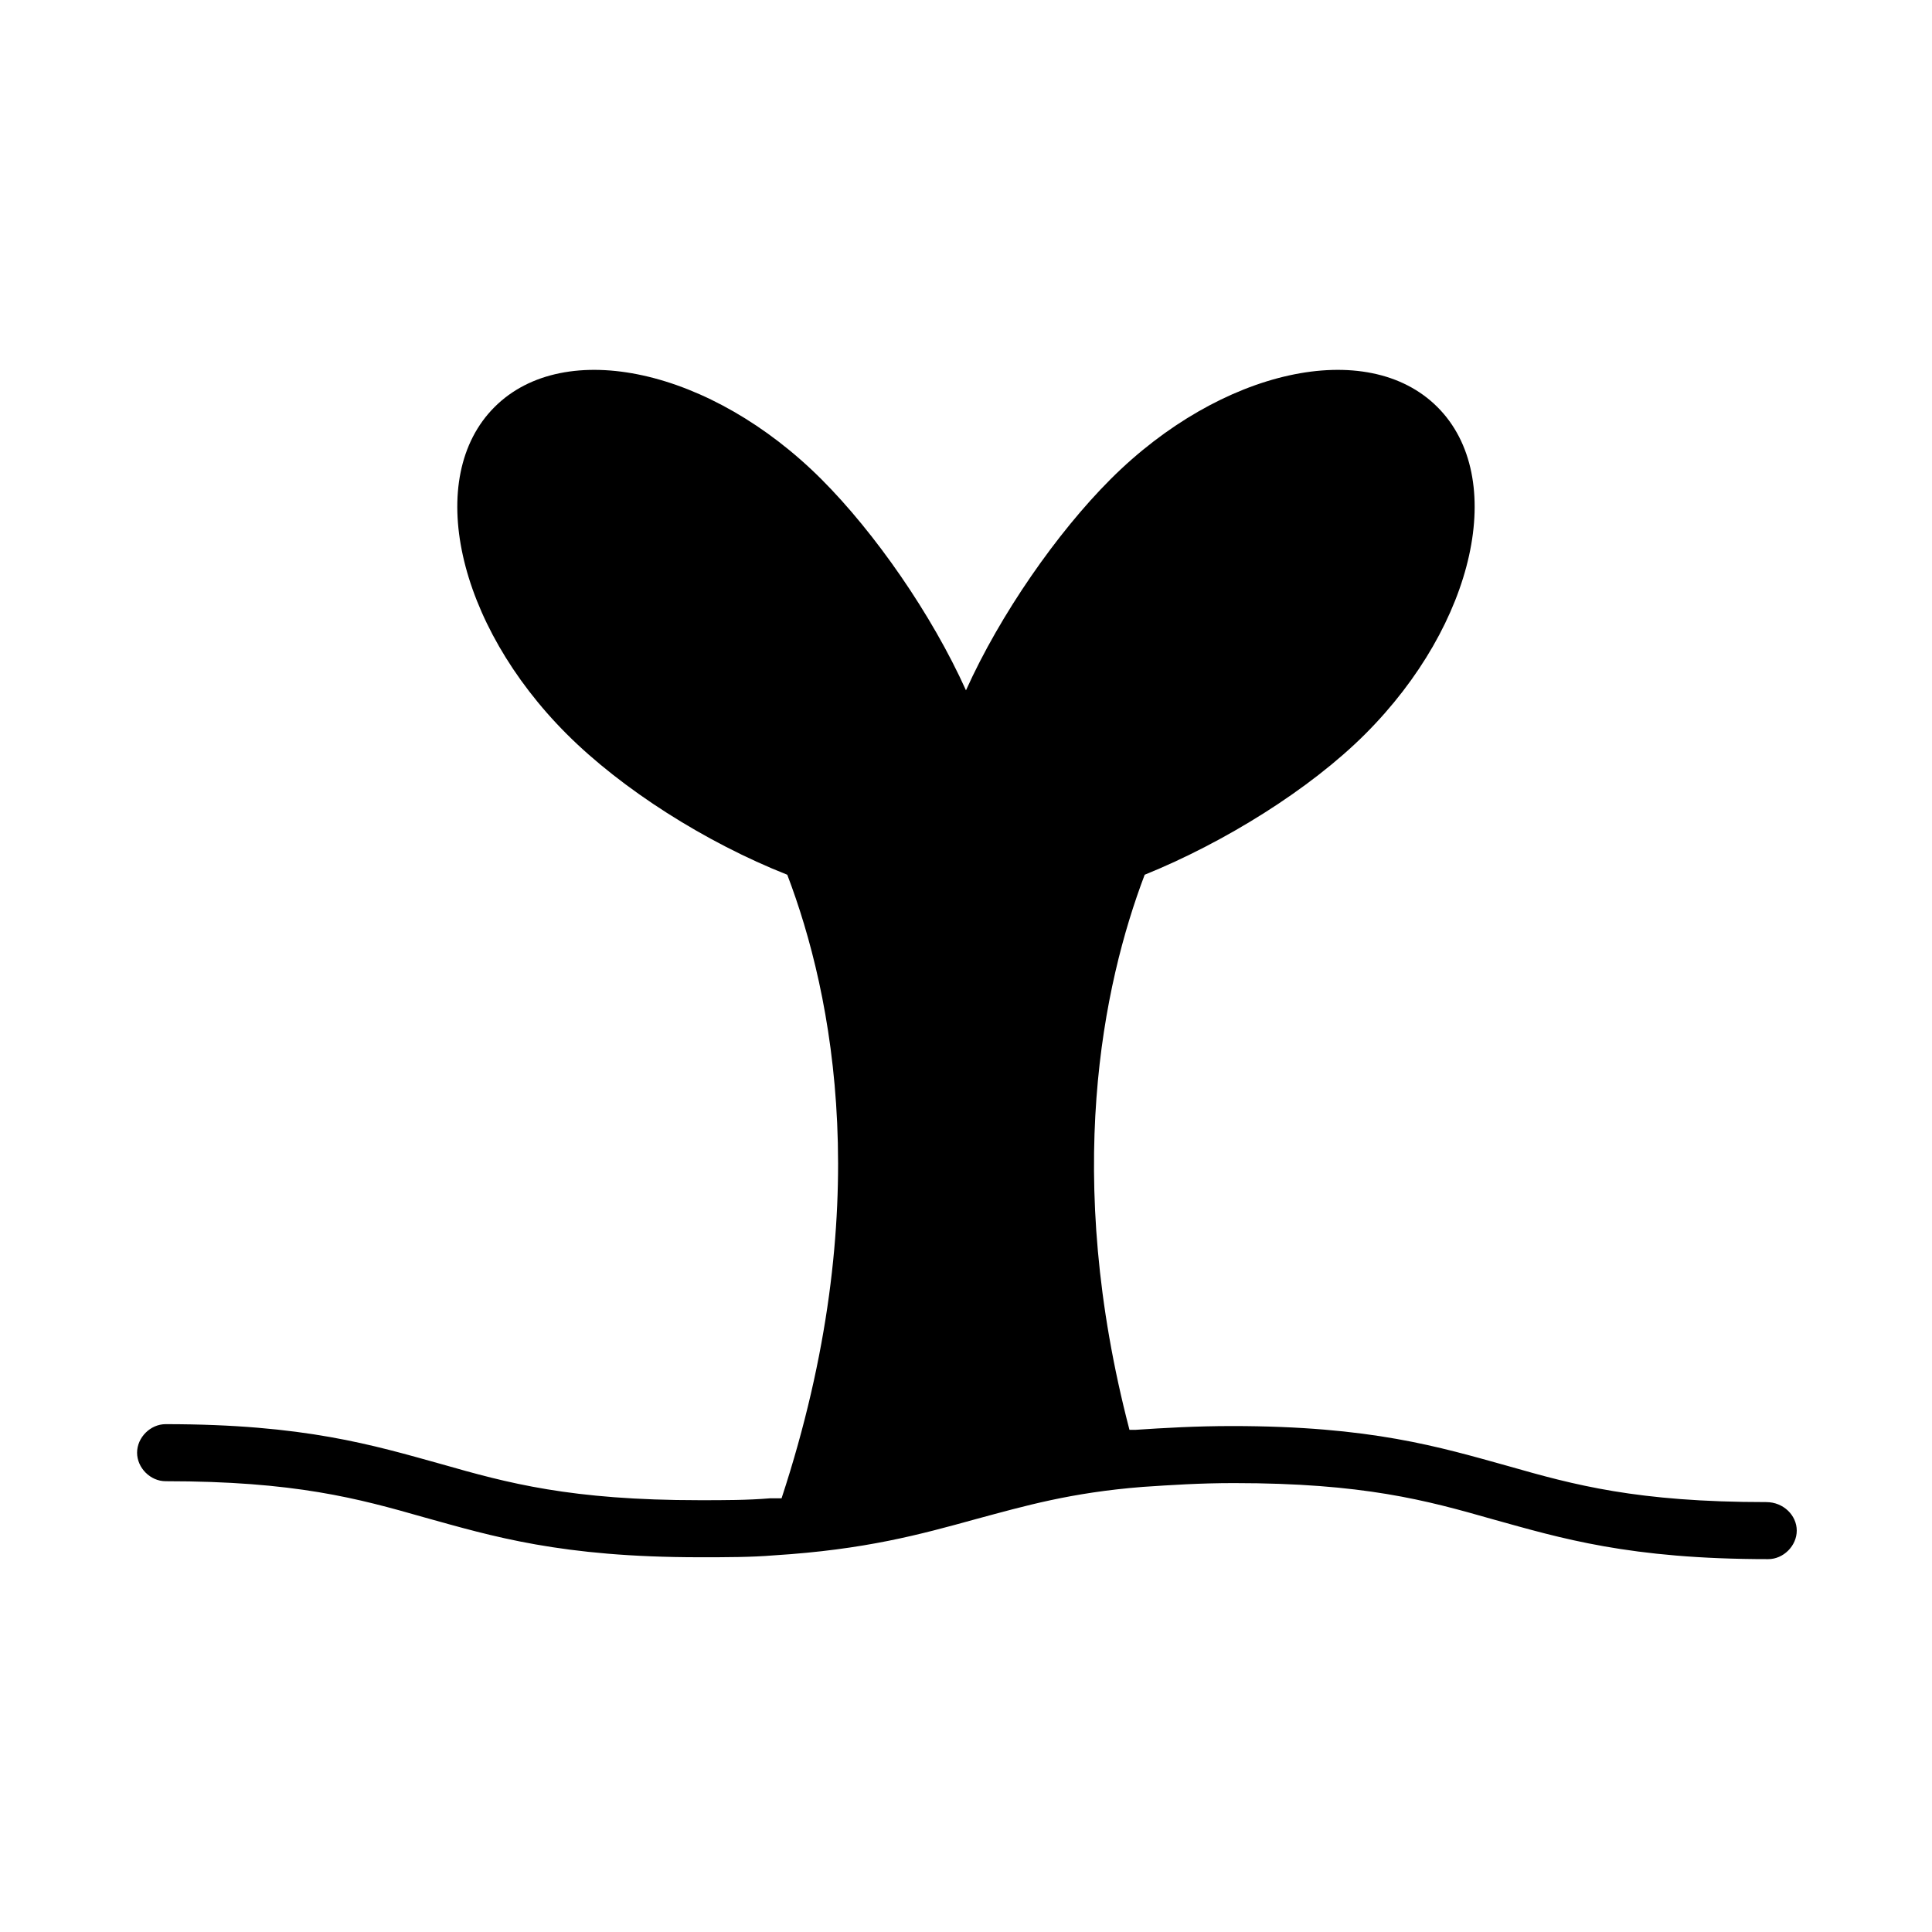 <?xml version="1.0" encoding="UTF-8"?>
<!-- Uploaded to: SVG Repo, www.svgrepo.com, Generator: SVG Repo Mixer Tools -->
<svg fill="#000000" width="800px" height="800px" version="1.1" viewBox="144 144 512 512" xmlns="http://www.w3.org/2000/svg">
 <path d="m612.1 542.07c-34.258 0-50.883-4.535-68.52-9.574-18.137-5.039-36.273-10.578-73.051-10.578-9.574 0-18.137 0.504-25.695 1.008h-1.512c-17.633-67.512-7.055-117.89 4.031-147.11 21.16-8.566 43.832-22.672 58.441-37.281 29.223-29.223 37.785-68.016 19.145-86.656s-57.434-10.078-86.656 19.145c-14.105 14.105-29.223 35.77-38.289 55.922-9.07-20.152-24.184-41.816-38.289-55.922-29.223-29.223-68.016-37.785-86.656-19.145s-10.078 57.434 19.145 86.656c14.609 14.609 36.777 28.719 58.441 37.281 12.09 31.738 23.68 88.672-1.512 165.25h-3.023c-6.047 0.504-12.09 0.504-18.641 0.504-34.258 0-50.883-4.535-68.52-9.574-18.137-5.039-36.273-10.578-73.051-10.578-4.031 0-7.559 3.527-7.559 7.559s3.527 7.559 7.559 7.559c34.258 0 50.883 4.535 68.52 9.574 18.137 5.039 36.273 10.578 73.051 10.578 7.055 0 13.602 0 19.648-0.504 24.184-1.512 38.793-5.543 53.402-9.574 13.098-3.527 25.191-7.055 44.336-8.566 7.559-0.504 15.113-1.008 24.184-1.008 34.258 0 50.883 4.535 68.52 9.574 18.137 5.039 36.273 10.578 73.051 10.578 4.031 0 7.559-3.527 7.559-7.559 0.004-4.031-3.523-7.555-8.059-7.555z"/>
</svg>